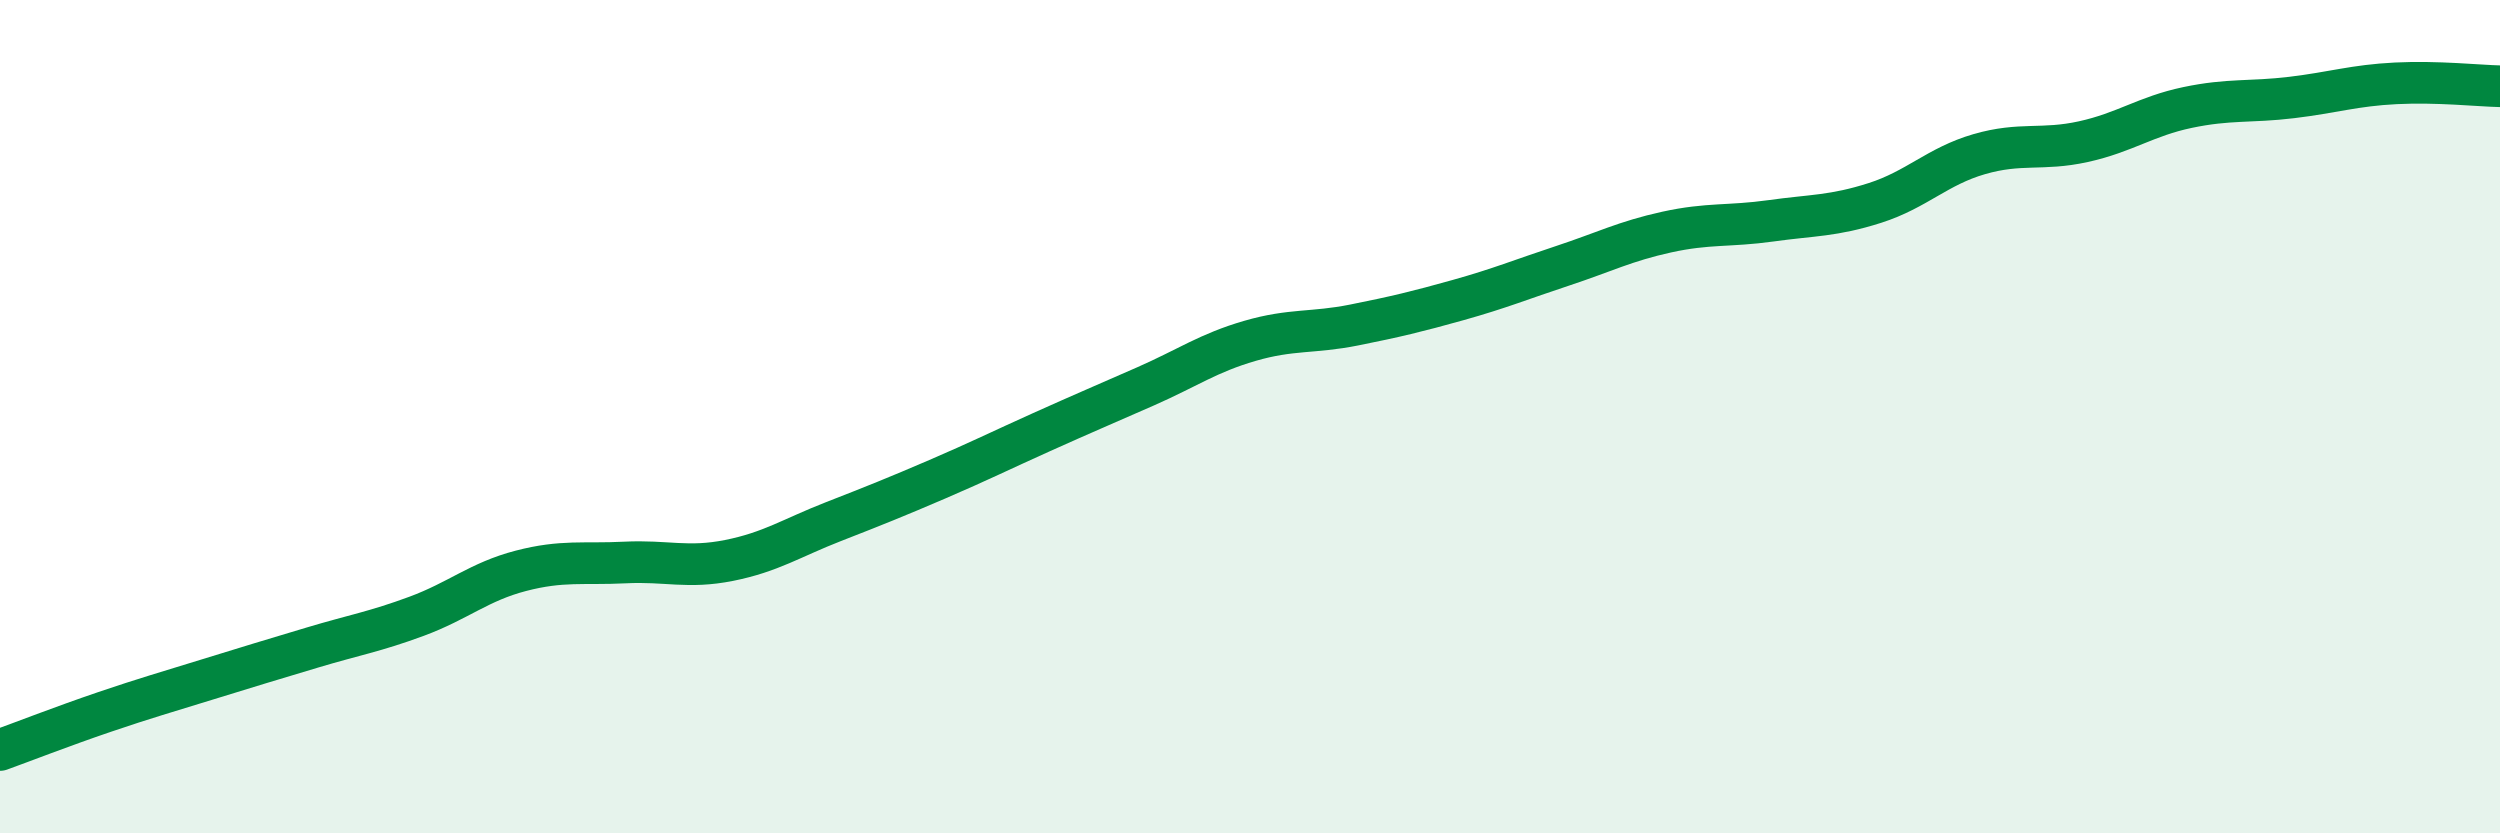 
    <svg width="60" height="20" viewBox="0 0 60 20" xmlns="http://www.w3.org/2000/svg">
      <path
        d="M 0,18 C 0.5,17.82 1.5,17.43 2.5,17.09 C 3.5,16.75 4,16.61 5,16.3 C 6,15.99 6.5,15.84 7.5,15.54 C 8.5,15.24 9,15.16 10,14.79 C 11,14.42 11.5,13.96 12.5,13.7 C 13.5,13.44 14,13.55 15,13.5 C 16,13.45 16.5,13.65 17.5,13.45 C 18.5,13.25 19,12.91 20,12.52 C 21,12.13 21.5,11.93 22.5,11.5 C 23.5,11.07 24,10.82 25,10.37 C 26,9.92 26.5,9.71 27.5,9.27 C 28.5,8.83 29,8.47 30,8.18 C 31,7.89 31.5,8 32.5,7.8 C 33.5,7.6 34,7.48 35,7.2 C 36,6.92 36.5,6.71 37.5,6.38 C 38.5,6.05 39,5.79 40,5.57 C 41,5.35 41.5,5.44 42.5,5.3 C 43.5,5.16 44,5.19 45,4.87 C 46,4.55 46.5,3.99 47.5,3.7 C 48.5,3.41 49,3.62 50,3.4 C 51,3.18 51.5,2.79 52.5,2.58 C 53.5,2.37 54,2.46 55,2.34 C 56,2.22 56.5,2.05 57.5,2 C 58.5,1.95 59.5,2.06 60,2.07L60 20L0 20Z"
        fill="#008740"
        opacity="0.1"
        stroke-linecap="round"
        stroke-linejoin="round"
      />
      <path
        d="M 0,18 C 0.5,17.82 1.5,17.43 2.5,17.09 C 3.5,16.75 4,16.61 5,16.3 C 6,15.99 6.5,15.84 7.5,15.54 C 8.5,15.24 9,15.16 10,14.79 C 11,14.42 11.5,13.96 12.5,13.7 C 13.5,13.44 14,13.55 15,13.5 C 16,13.45 16.5,13.65 17.5,13.45 C 18.5,13.25 19,12.91 20,12.52 C 21,12.13 21.5,11.93 22.5,11.5 C 23.5,11.07 24,10.82 25,10.37 C 26,9.92 26.5,9.71 27.5,9.27 C 28.5,8.83 29,8.47 30,8.18 C 31,7.89 31.5,8 32.5,7.8 C 33.5,7.6 34,7.48 35,7.2 C 36,6.92 36.5,6.71 37.5,6.38 C 38.5,6.05 39,5.79 40,5.57 C 41,5.35 41.5,5.44 42.5,5.3 C 43.5,5.16 44,5.19 45,4.87 C 46,4.55 46.5,3.99 47.5,3.7 C 48.5,3.41 49,3.62 50,3.4 C 51,3.18 51.5,2.79 52.5,2.58 C 53.5,2.37 54,2.46 55,2.34 C 56,2.22 56.5,2.05 57.5,2 C 58.5,1.95 59.5,2.06 60,2.07"
        stroke="#008740"
        stroke-width="1"
        fill="none"
        stroke-linecap="round"
        stroke-linejoin="round"
      />
    </svg>
  